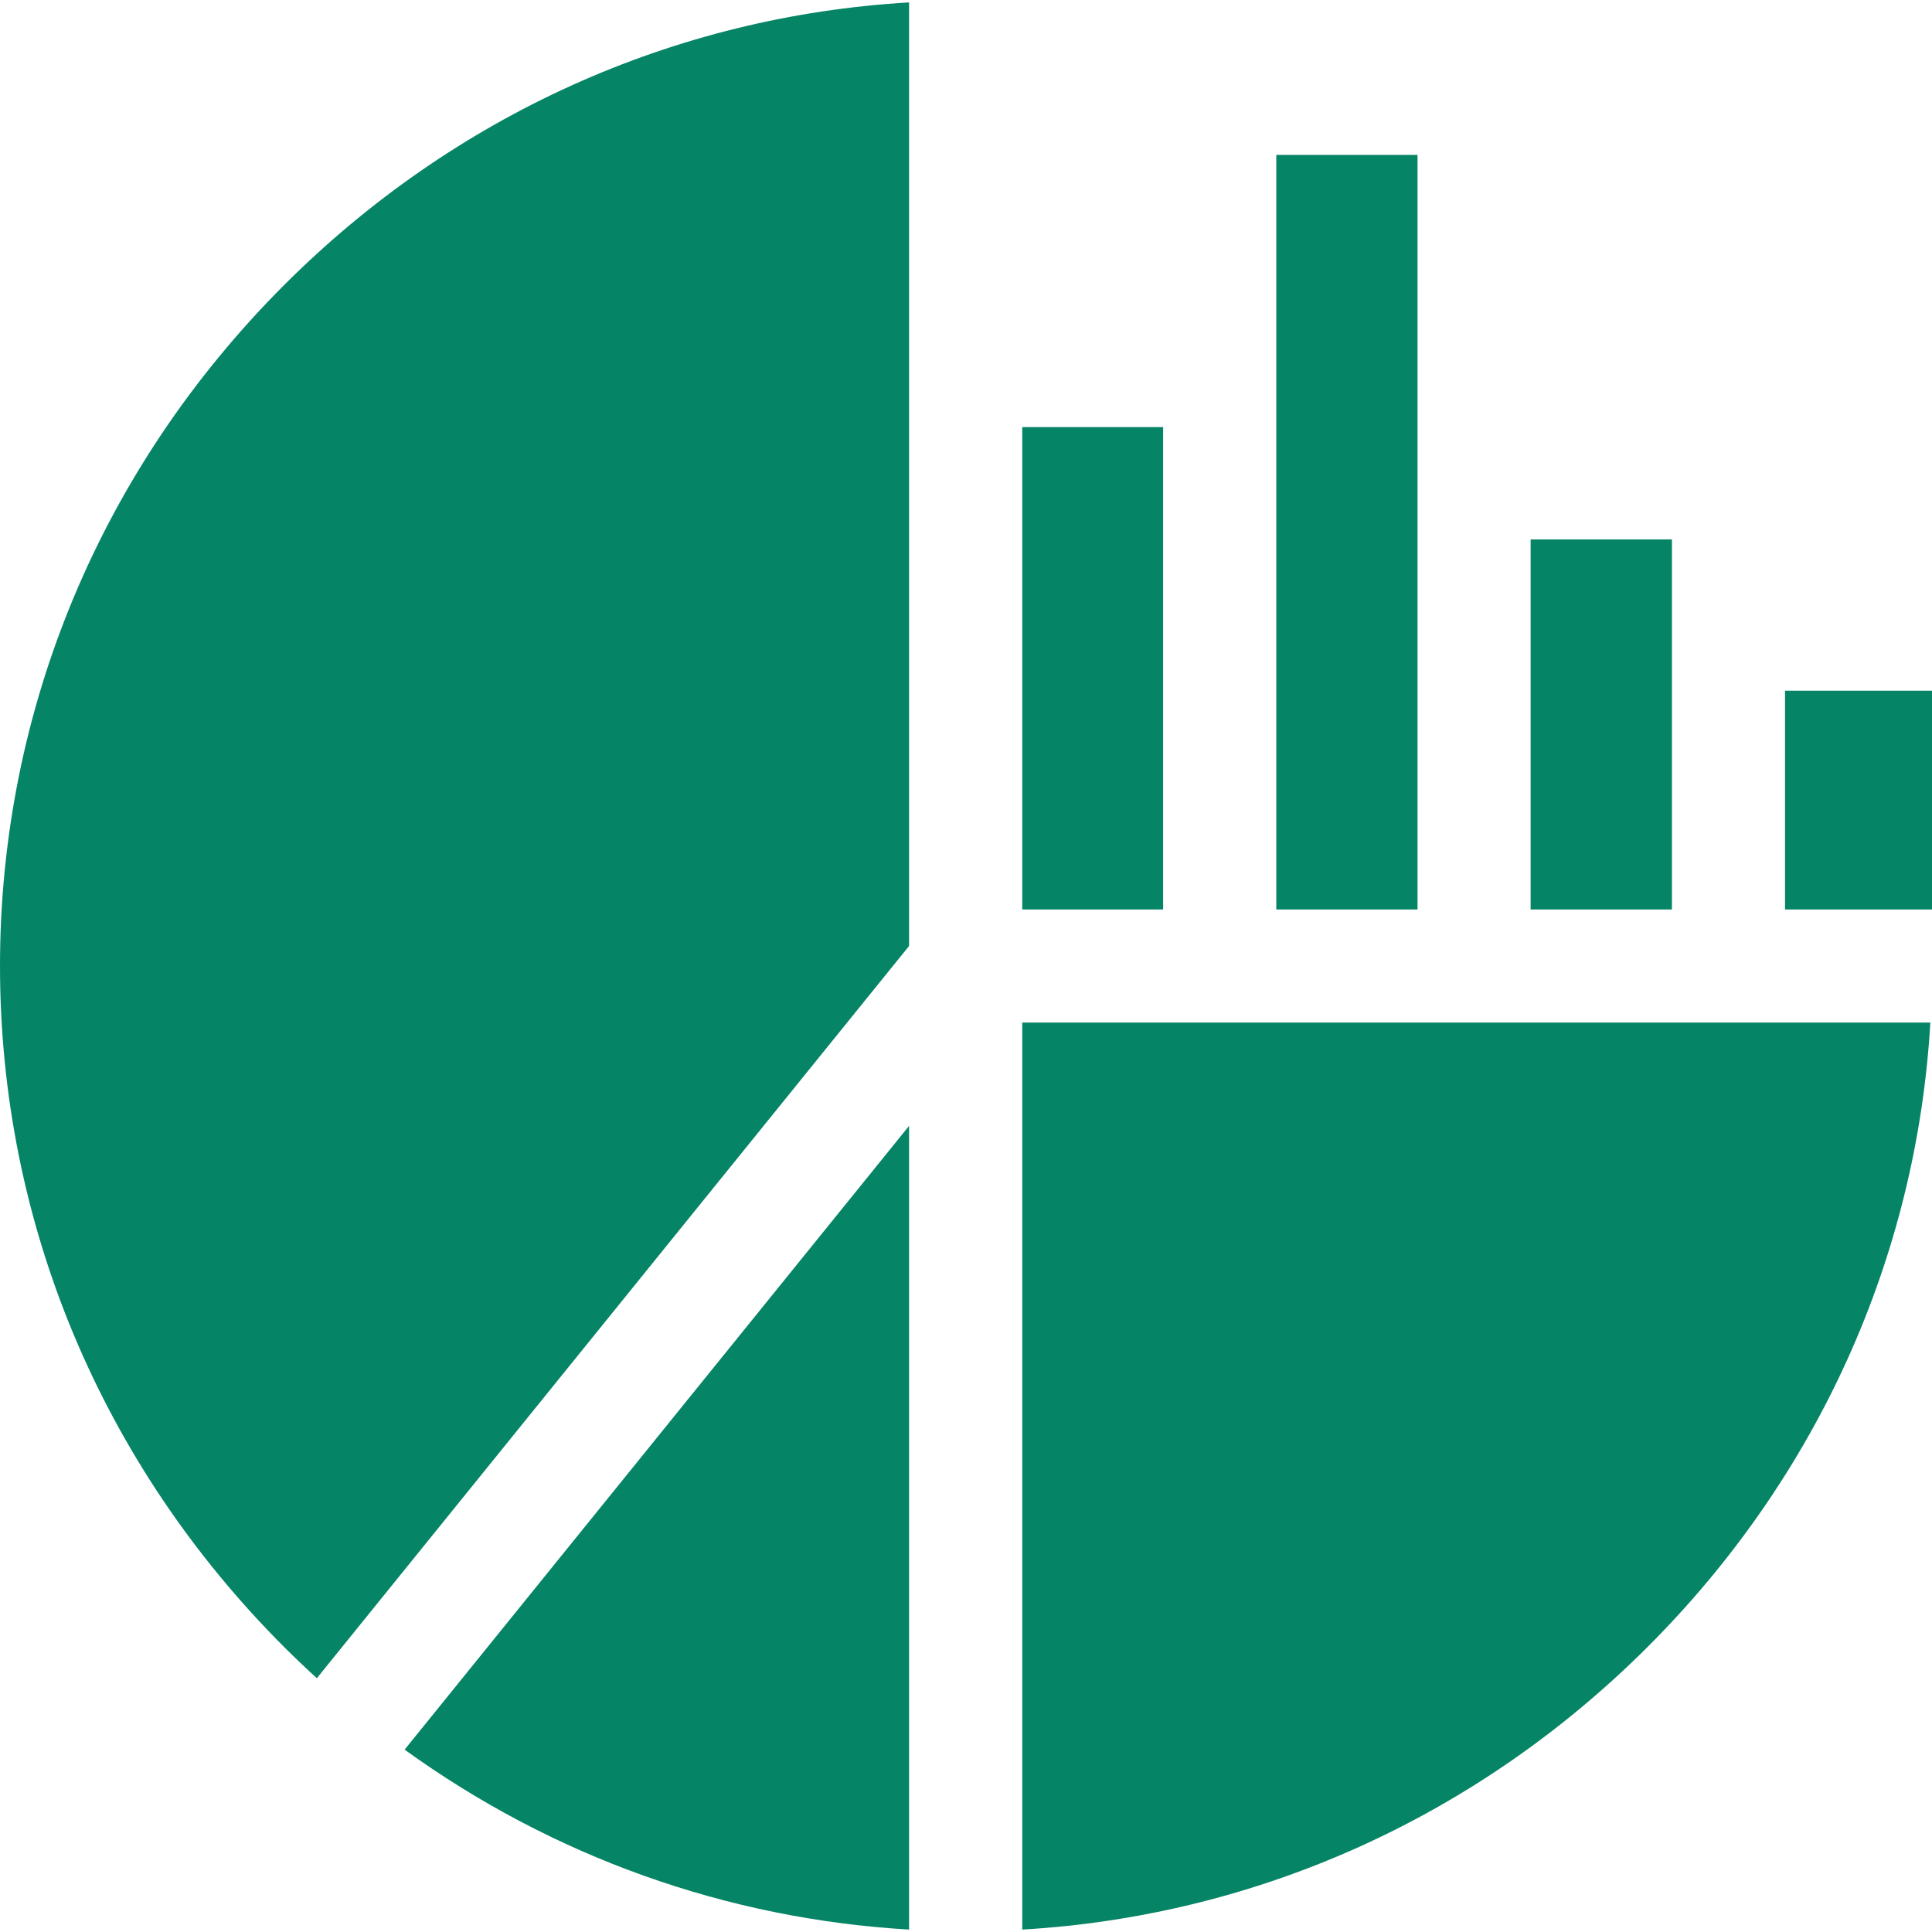 <svg width="28" height="28" viewBox="0 0 28 28" fill="none" xmlns="http://www.w3.org/2000/svg">
<g id="pie-chart 1" clip-path="url(#clip0_2016_934)">
<g id="Group">
<path id="Vector" d="M13.175 27.965V16.317L5.864 25.357C8.009 26.907 10.527 27.81 13.175 27.965Z" fill="#068466"/>
<path id="Vector_2" d="M14.815 14.82V27.965C18.221 27.766 21.412 26.331 23.875 23.872C26.338 21.412 27.777 18.224 27.976 14.82H14.815Z" fill="#068466"/>
<path id="Vector_3" d="M22.183 7.818H24.231V13.181H22.183V7.818Z" fill="#068466"/>
<path id="Vector_4" d="M4.12 4.129C1.463 6.785 0 10.29 0 14C0 17.71 1.463 21.216 4.12 23.872C4.275 24.026 4.432 24.176 4.592 24.322L13.175 13.71V0.035C9.768 0.234 6.58 1.67 4.12 4.129Z" fill="#068466"/>
<path id="Vector_5" d="M14.815 6.19H16.857V13.181H14.815V6.19Z" fill="#068466"/>
<path id="Vector_6" d="M18.497 2.245H20.544V13.181H18.497V2.245Z" fill="#068466"/>
<path id="Vector_7" d="M25.87 10.01H28V13.181H25.87V10.01Z" fill="#068466"/>
</g>
</g>
<defs>
<clipPath id="clip0_2016_934">
<rect width="28" height="28" fill="white"/>
</clipPath>
</defs>
</svg>
